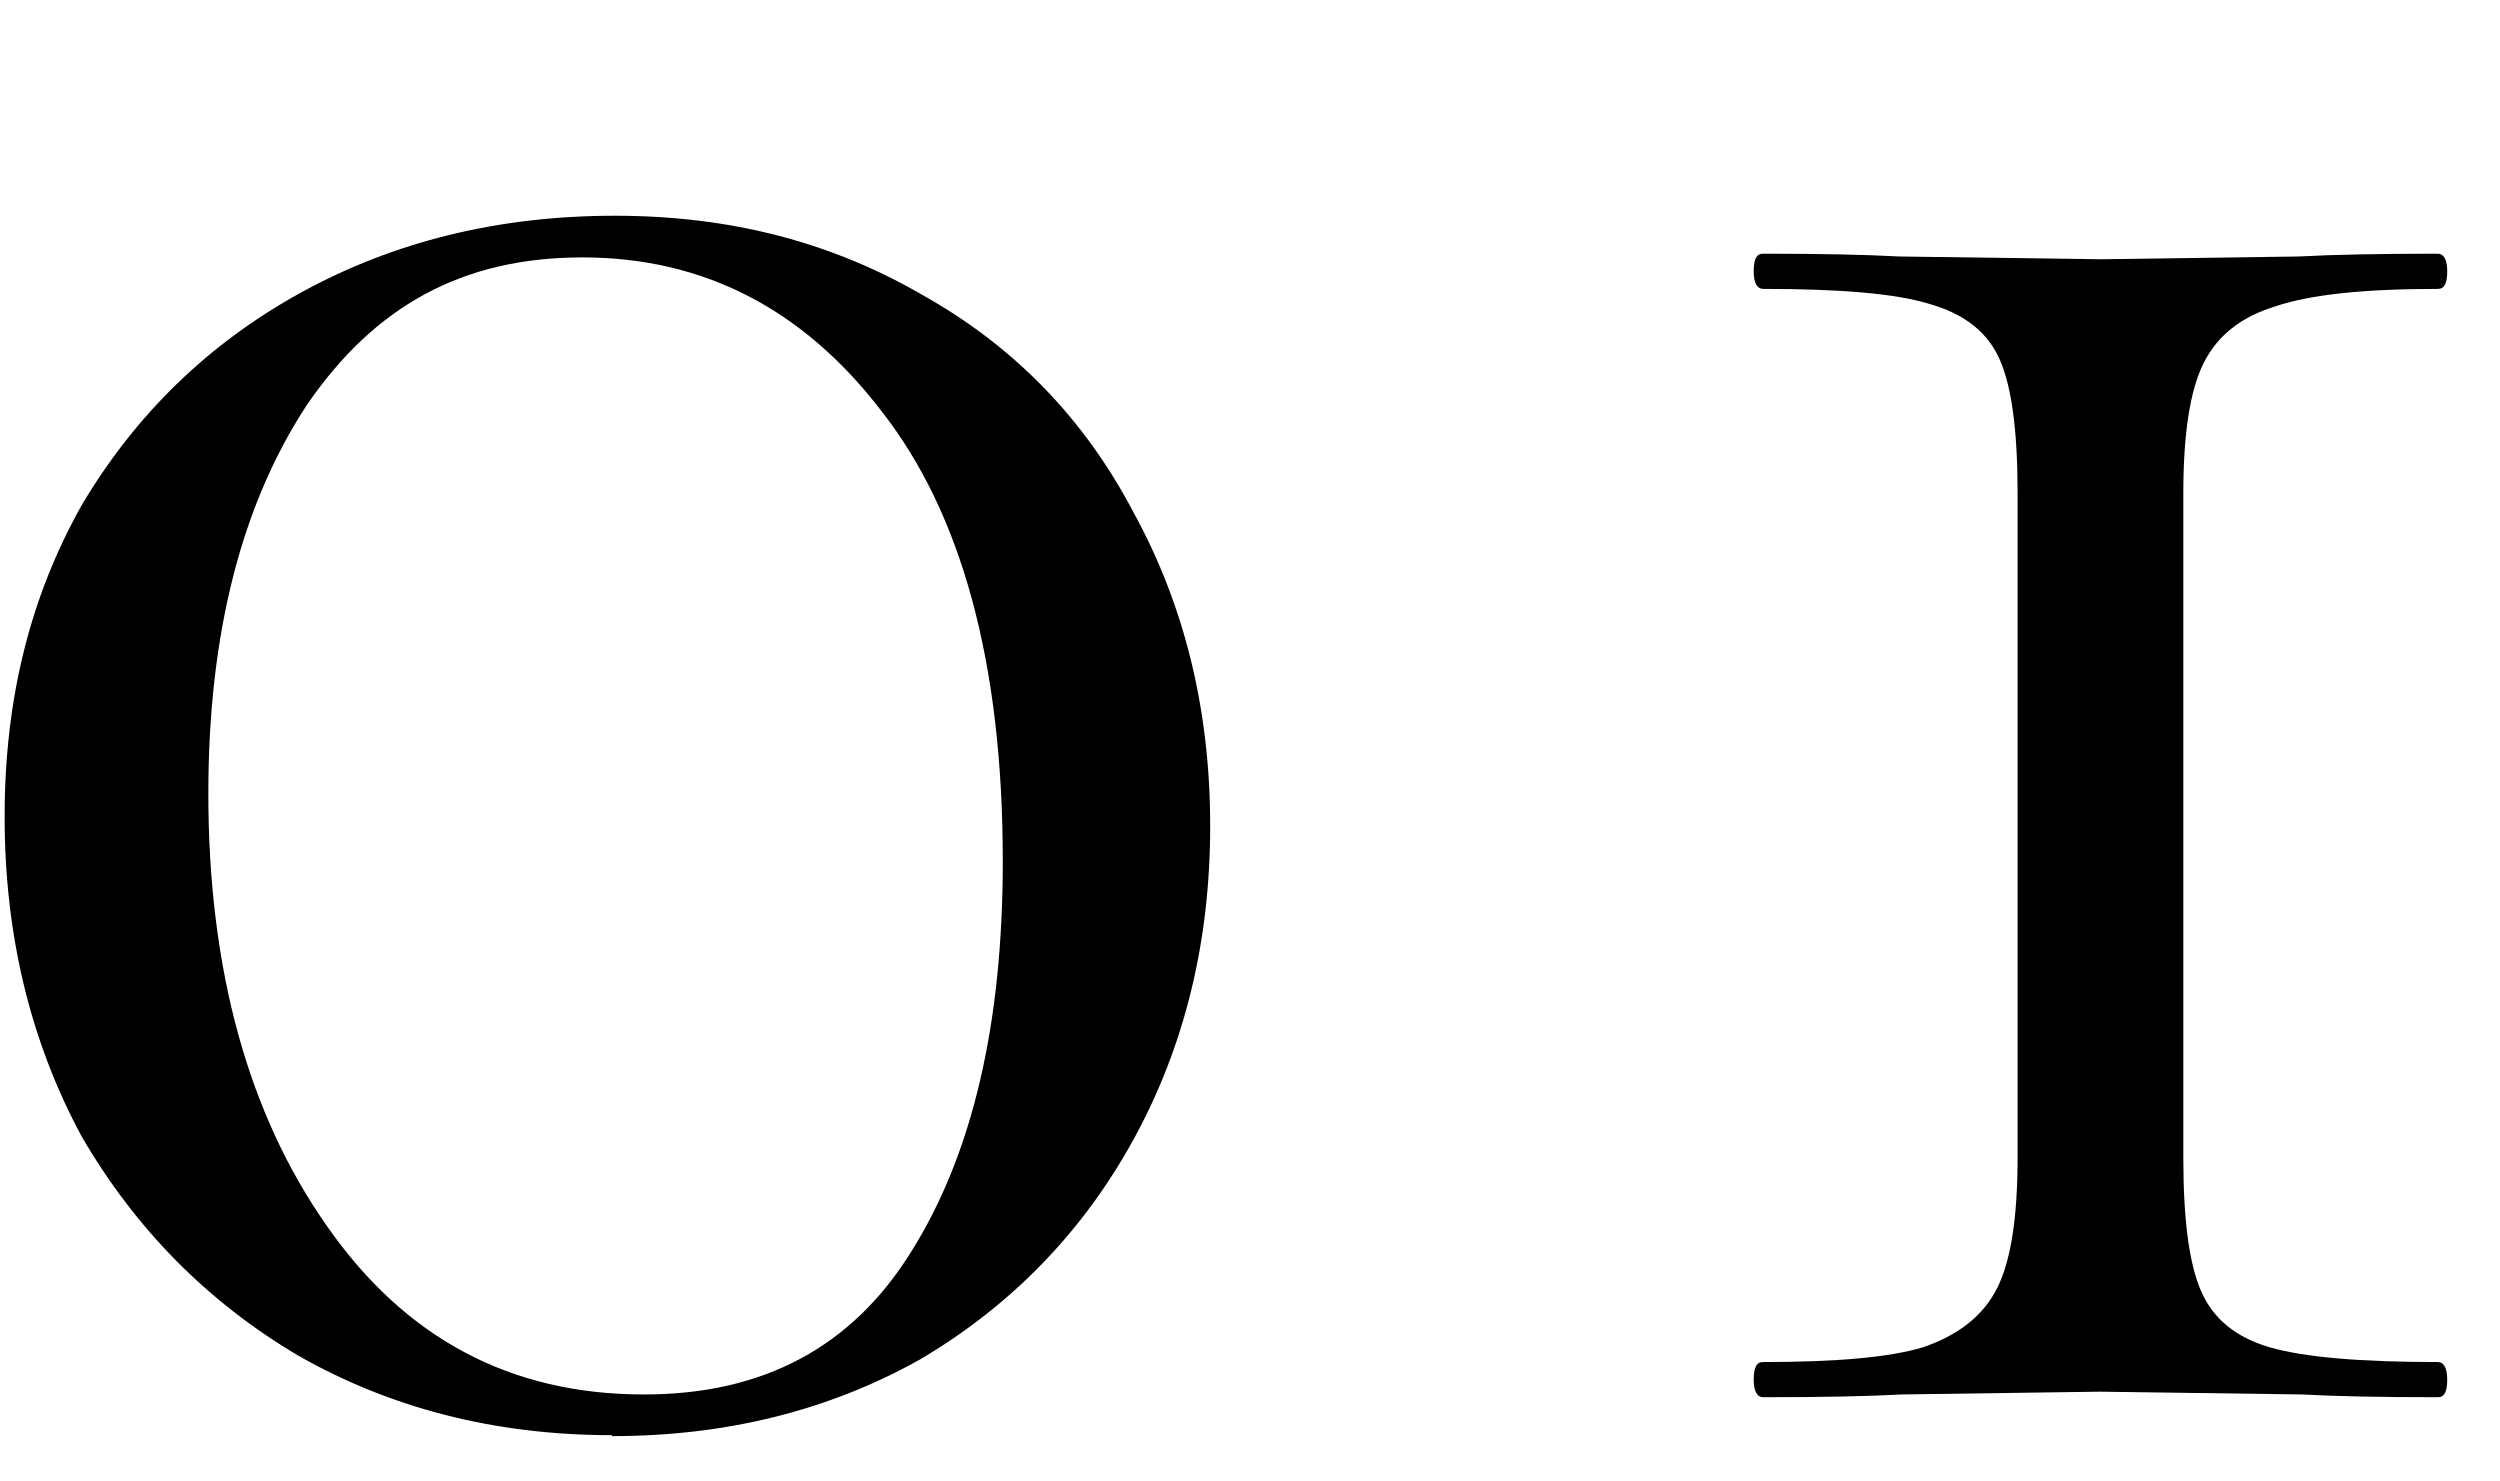 <?xml version="1.0" encoding="UTF-8"?>
<svg xmlns="http://www.w3.org/2000/svg" version="1.1" viewBox="0 0 27 16">
  <!-- Generator: Adobe Illustrator 28.7.1, SVG Export Plug-In . SVG Version: 1.2.0 Build 142)  -->
  <g>
    <g id="_レイヤー_1" data-name="レイヤー_1">
      <g>
        <path d="M21.79,5.33c0-.66-.06-1.14-.19-1.44-.13-.3-.38-.5-.77-.61-.36-.11-.96-.16-1.79-.16-.06,0-.1-.06-.1-.19s.03-.19.1-.19c.62,0,1.11.01,1.47.03l2.18.03,2.14-.03c.36-.02.86-.03,1.5-.03.06,0,.1.06.1.19s-.03.19-.1.19c-.79,0-1.38.06-1.76.19-.36.11-.62.31-.77.61-.15.3-.22.77-.22,1.41v7.17c0,.66.06,1.14.19,1.44.13.3.37.5.74.61.38.11.99.16,1.82.16.06,0,.1.06.1.19s-.03.19-.1.19c-.62,0-1.11-.01-1.47-.03l-2.18-.03-2.14.03c-.36.02-.86.03-1.5.03-.06,0-.1-.06-.1-.19s.03-.19.1-.19c.79,0,1.37-.05,1.73-.16.38-.13.65-.34.8-.64.15-.3.22-.77.22-1.41v-7.17Z"/>
        <path d="M6.61,15.5c-1.26,0-2.39-.29-3.39-.86-.98-.58-1.76-1.37-2.34-2.37C.33,11.25.05,10.1.05,8.82s.28-2.38.83-3.36c.58-.98,1.37-1.75,2.37-2.3,1-.55,2.13-.83,3.39-.83s2.35.29,3.33.86c.98.55,1.74,1.33,2.27,2.34.55,1,.83,2.13.83,3.39s-.28,2.39-.83,3.39c-.55,1-1.32,1.79-2.3,2.37-.98.55-2.09.83-3.33.83ZM6.96,15.06c1.28,0,2.24-.51,2.88-1.54.66-1.05.99-2.45.99-4.22,0-2.13-.44-3.75-1.31-4.86-.85-1.11-1.93-1.66-3.23-1.66s-2.25.53-2.98,1.6c-.7,1.07-1.06,2.46-1.06,4.19,0,1.9.43,3.46,1.28,4.67.85,1.22,1.99,1.82,3.42,1.82Z"/>
      </g>
    </g>
  </g>
</svg>